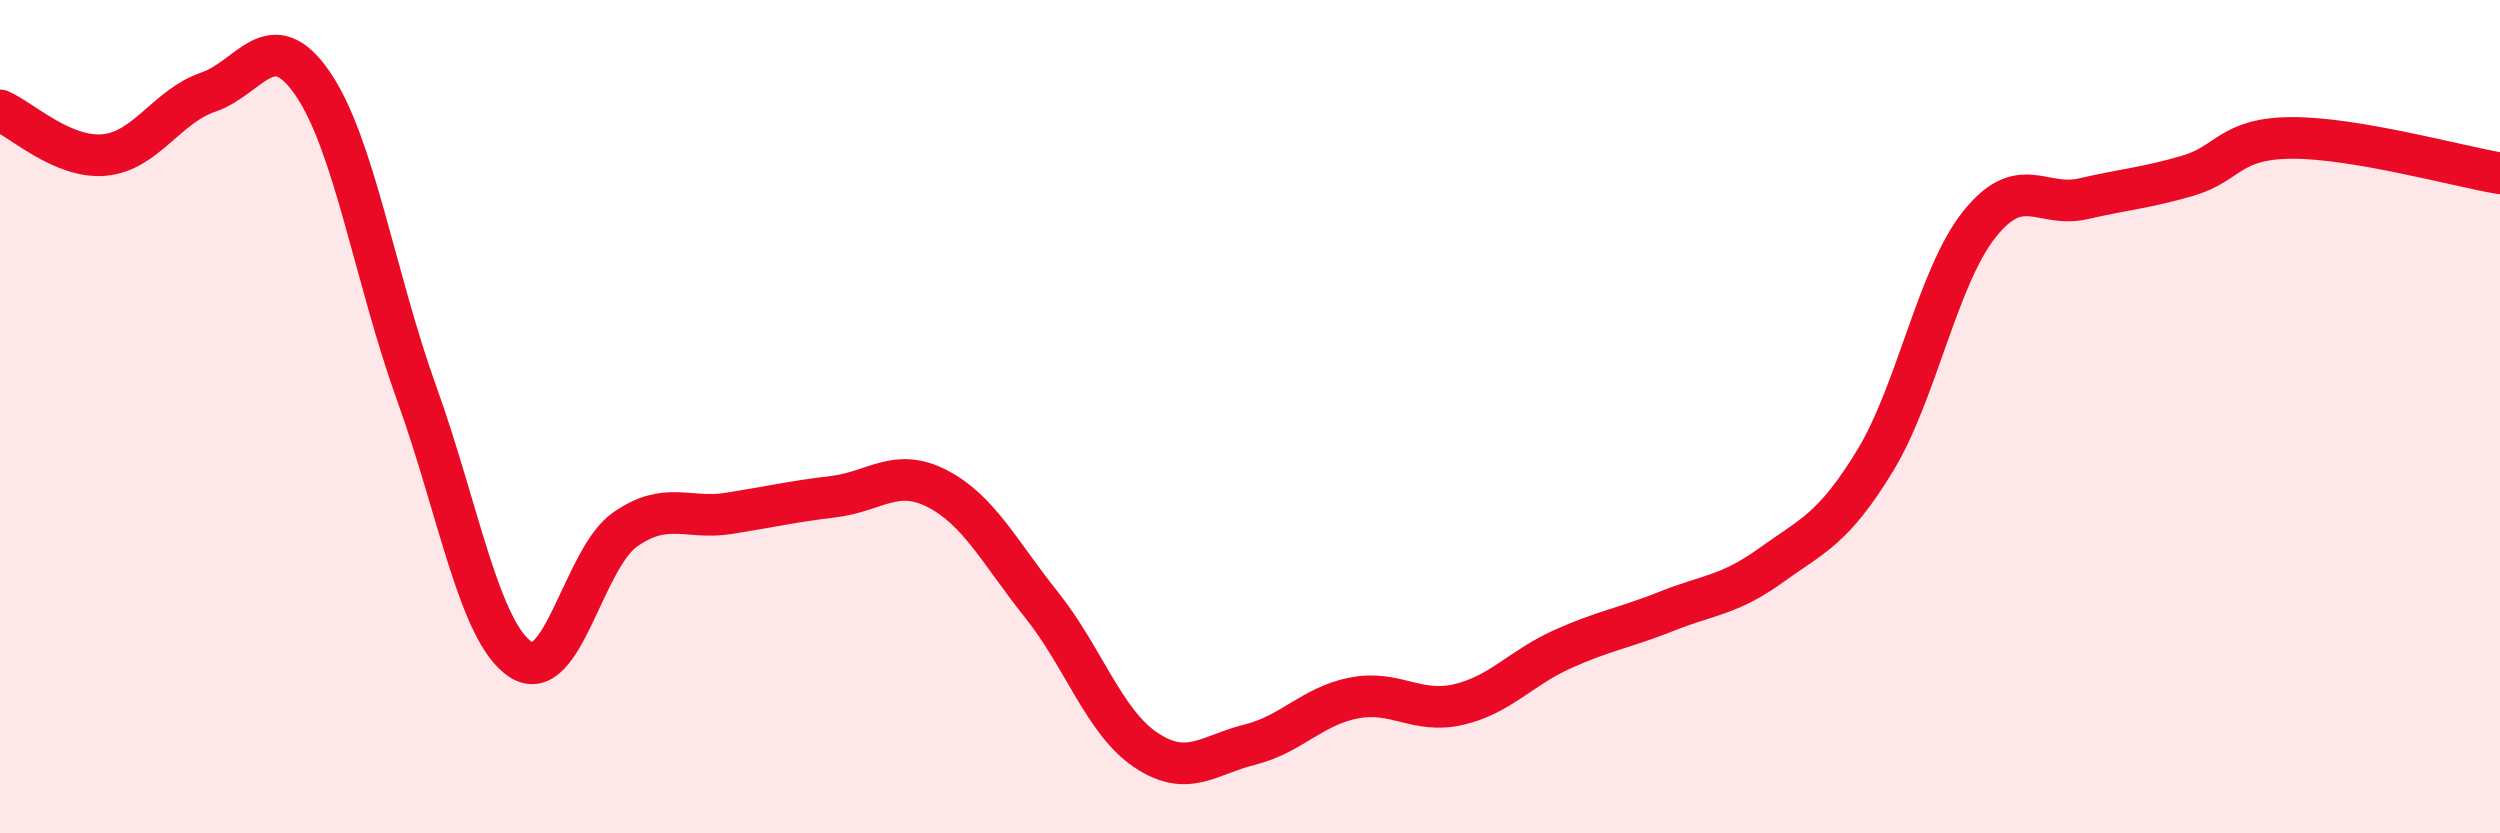 
    <svg width="60" height="20" viewBox="0 0 60 20" xmlns="http://www.w3.org/2000/svg">
      <path
        d="M 0,2.65 C 0.5,2.86 1.5,3.81 2.5,3.72 C 3.5,3.63 4,2.55 5,2.21 C 6,1.87 6.5,0.55 7.5,2 C 8.5,3.45 9,6.67 10,9.44 C 11,12.21 11.5,15.18 12.5,15.83 C 13.5,16.48 14,13.41 15,12.71 C 16,12.01 16.5,12.48 17.5,12.32 C 18.5,12.16 19,12.04 20,11.92 C 21,11.8 21.5,11.21 22.5,11.73 C 23.5,12.25 24,13.27 25,14.52 C 26,15.77 26.5,17.33 27.5,18 C 28.5,18.67 29,18.12 30,17.87 C 31,17.62 31.5,16.94 32.5,16.75 C 33.5,16.56 34,17.14 35,16.91 C 36,16.68 36.5,16.03 37.5,15.58 C 38.5,15.13 39,15.07 40,14.67 C 41,14.27 41.5,14.29 42.5,13.57 C 43.5,12.85 44,12.7 45,11.06 C 46,9.42 46.5,6.65 47.5,5.39 C 48.5,4.13 49,5 50,4.77 C 51,4.54 51.5,4.51 52.5,4.22 C 53.5,3.93 53.5,3.32 55,3.31 C 56.5,3.3 59,3.99 60,4.16L60 20L0 20Z"
        fill="#EB0A25"
        opacity="0.1"
        stroke-linecap="round"
        stroke-linejoin="round"
      />
      <path
        d="M 0,2.65 C 0.5,2.86 1.5,3.81 2.5,3.72 C 3.5,3.63 4,2.55 5,2.21 C 6,1.87 6.5,0.55 7.5,2 C 8.5,3.45 9,6.67 10,9.44 C 11,12.21 11.5,15.18 12.5,15.83 C 13.5,16.48 14,13.41 15,12.71 C 16,12.01 16.5,12.48 17.5,12.32 C 18.5,12.16 19,12.04 20,11.92 C 21,11.8 21.5,11.21 22.5,11.73 C 23.5,12.25 24,13.27 25,14.52 C 26,15.77 26.5,17.33 27.5,18 C 28.5,18.67 29,18.12 30,17.87 C 31,17.62 31.5,16.94 32.5,16.75 C 33.5,16.56 34,17.14 35,16.91 C 36,16.68 36.5,16.03 37.5,15.58 C 38.5,15.13 39,15.07 40,14.67 C 41,14.27 41.5,14.29 42.5,13.57 C 43.5,12.85 44,12.7 45,11.06 C 46,9.42 46.5,6.65 47.5,5.39 C 48.5,4.13 49,5 50,4.77 C 51,4.54 51.5,4.51 52.5,4.22 C 53.5,3.93 53.5,3.32 55,3.31 C 56.5,3.3 59,3.99 60,4.16"
        stroke="#EB0A25"
        stroke-width="1"
        fill="none"
        stroke-linecap="round"
        stroke-linejoin="round"
      />
    </svg>
  